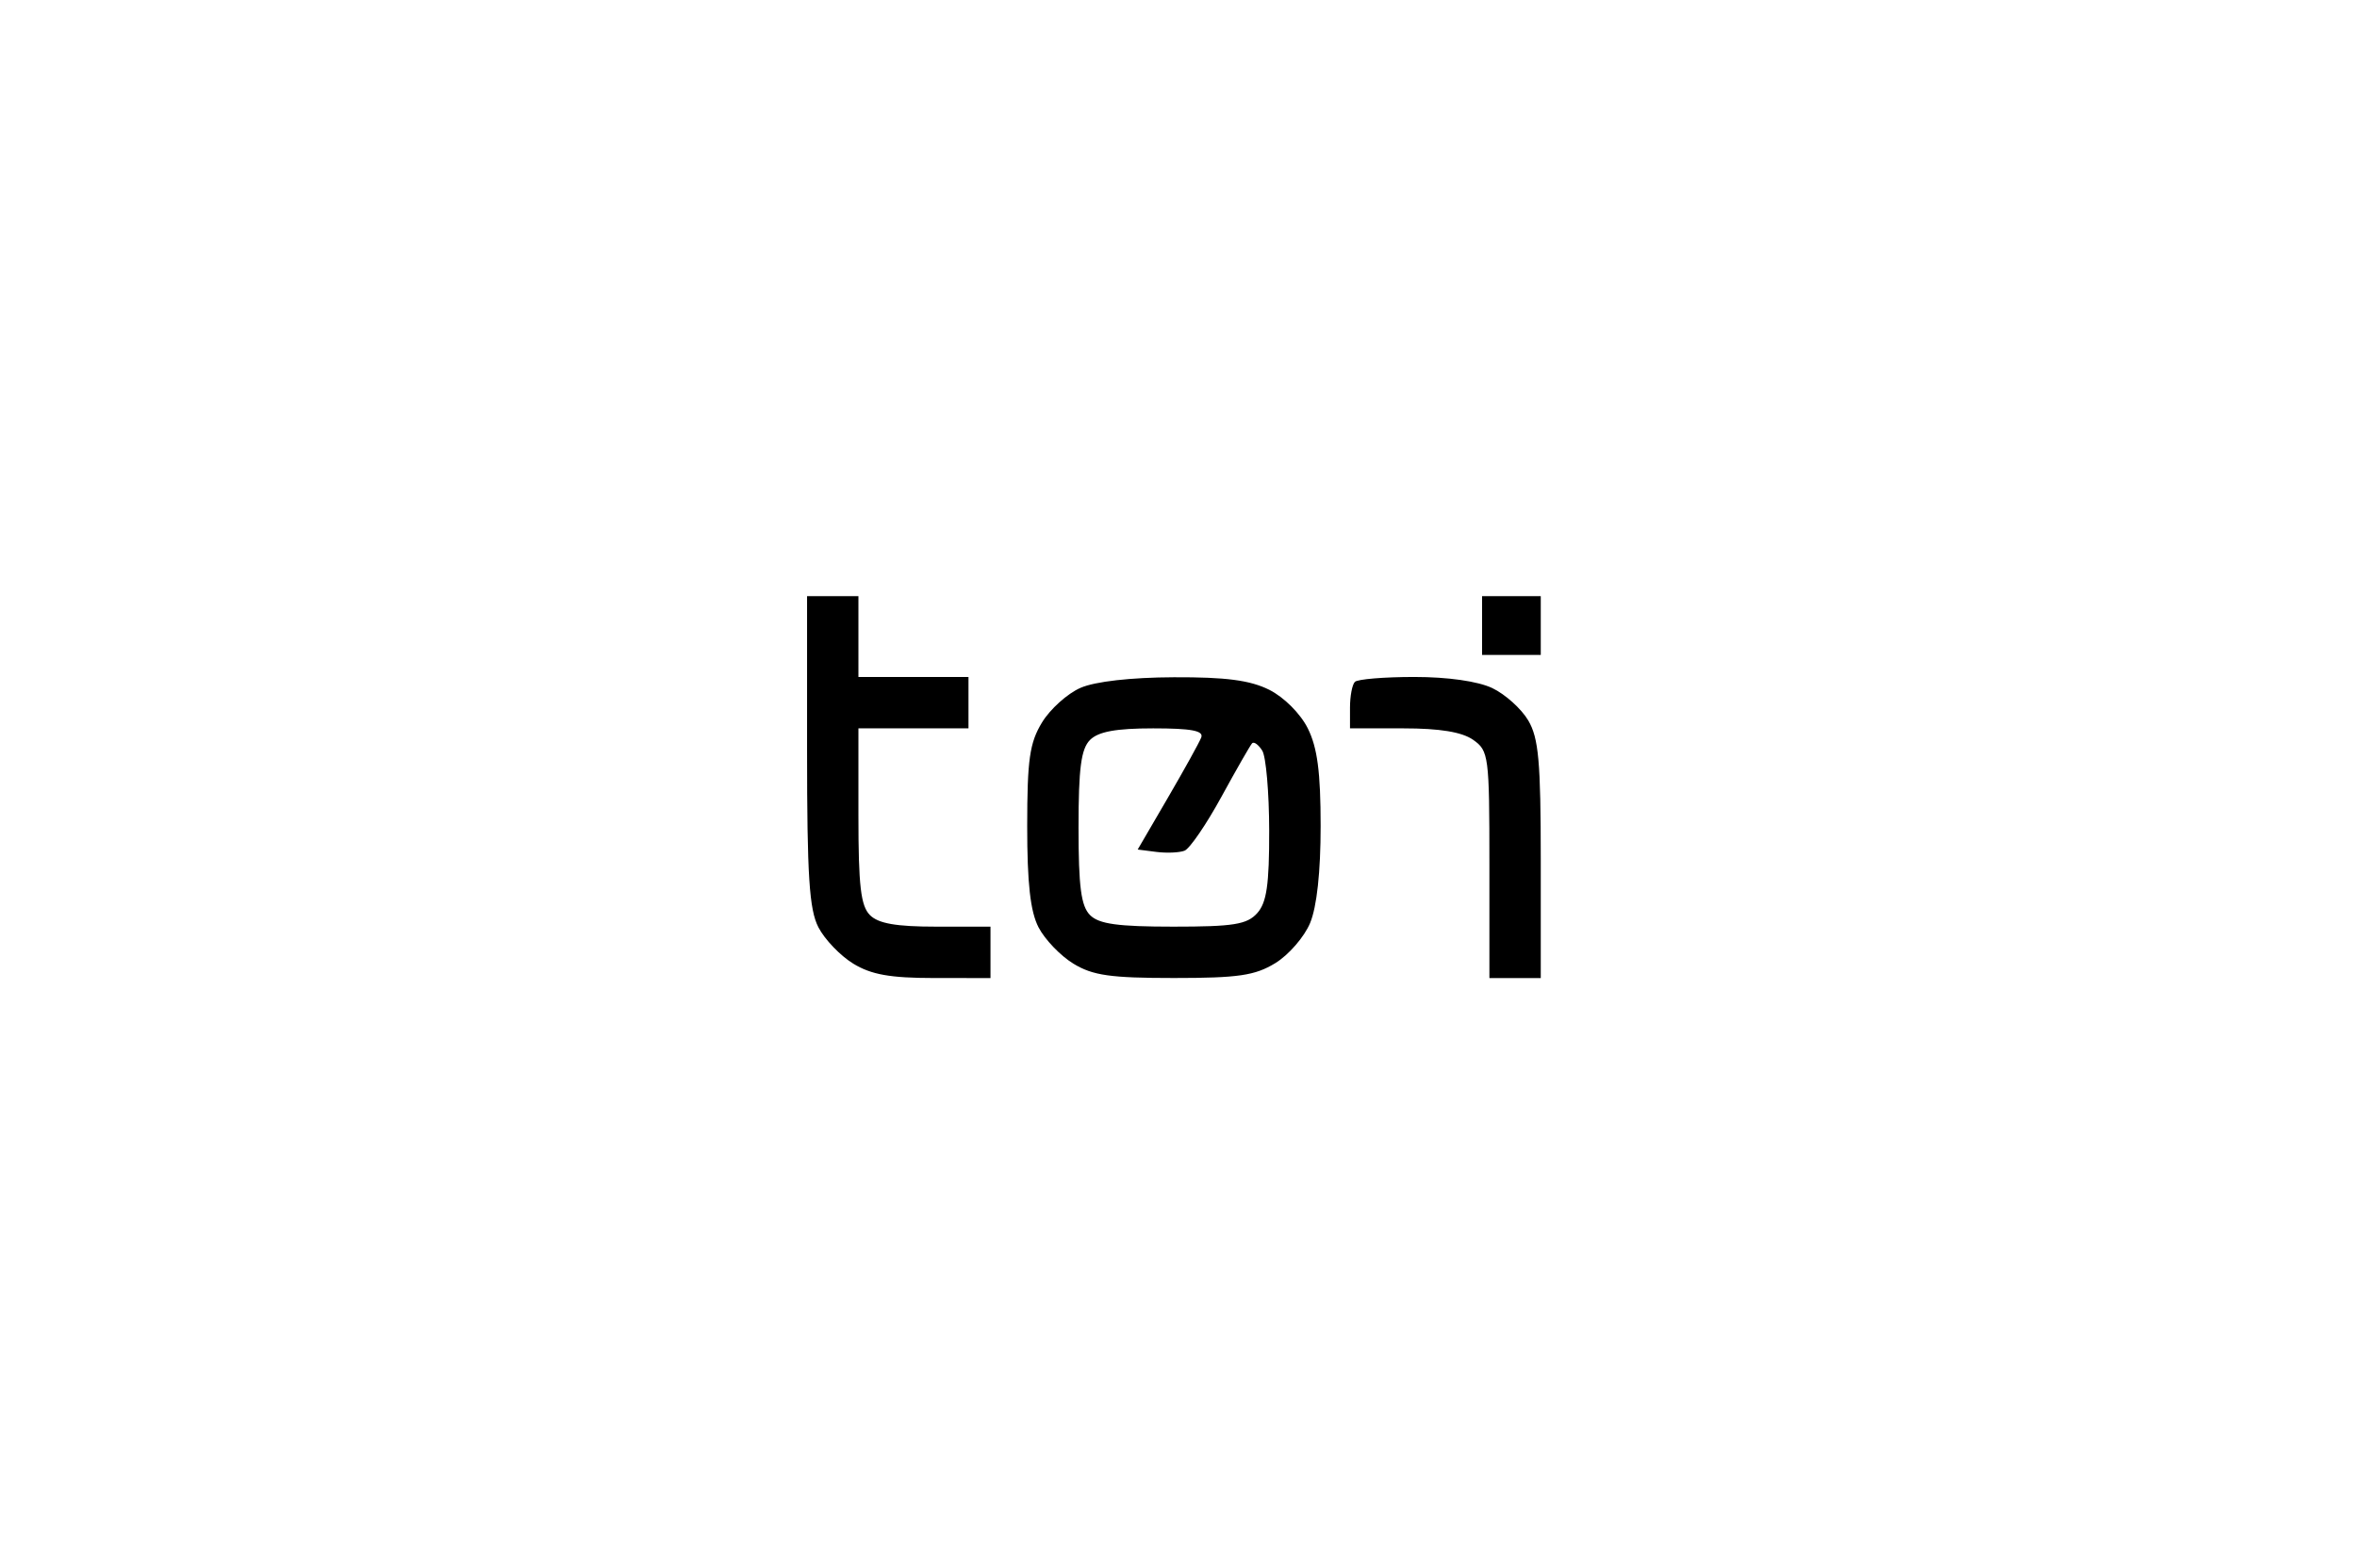 <svg width="257" height="171" viewBox="0 0 257 171" fill="none" xmlns="http://www.w3.org/2000/svg">
<path fill-rule="evenodd" clip-rule="evenodd" d="M88 81.854C88 95.504 88.235 99.165 89.239 101.106C89.92 102.425 91.63 104.207 93.039 105.066C94.996 106.261 97.062 106.63 101.8 106.632L108 106.636V103.833V101.031H102.057C97.722 101.031 95.774 100.691 94.857 99.773C93.855 98.77 93.6 96.578 93.6 88.964V79.412H99.6H105.6V76.61V73.808H99.6H93.6V69.404V65H90.8H88V81.854ZM161.6 68.203V71.406H164.8H168V68.203V65H164.8H161.6V68.203ZM117.816 74.995C116.394 75.613 114.506 77.311 113.618 78.766C112.266 80.989 112.006 82.804 112.003 90.061C112.001 96.307 112.344 99.374 113.239 101.106C113.92 102.425 115.63 104.207 117.039 105.066C119.15 106.355 121.077 106.63 128 106.63C135.017 106.63 136.836 106.363 139.048 105.013C140.505 104.125 142.214 102.157 142.848 100.639C143.585 98.875 143.999 95.055 143.998 90.047C143.998 84.195 143.644 81.506 142.598 79.412C141.798 77.809 140.002 76.011 138.4 75.21C136.307 74.164 133.682 73.818 128 73.84C123.298 73.859 119.414 74.299 117.816 74.995ZM147.734 74.342C147.44 74.635 147.2 75.896 147.2 77.144V79.412H153.022C156.997 79.412 159.408 79.808 160.622 80.659C162.329 81.855 162.4 82.4 162.4 94.271V106.636H165.2H168V93.748C168 83.038 167.77 80.47 166.635 78.548C165.885 77.276 164.12 75.689 162.714 75.021C161.142 74.275 157.869 73.808 154.213 73.808C150.942 73.808 148.026 74.048 147.734 74.342ZM130.978 80.413C130.762 80.964 129.115 83.936 127.318 87.019L124.05 92.624L126.093 92.884C127.216 93.026 128.595 92.967 129.157 92.751C129.719 92.535 131.526 89.896 133.173 86.886C134.82 83.876 136.33 81.244 136.527 81.037C136.725 80.83 137.222 81.19 137.631 81.838C138.041 82.485 138.381 86.41 138.388 90.559C138.398 96.467 138.113 98.42 137.076 99.566C135.966 100.795 134.492 101.031 127.933 101.031C121.892 101.031 119.829 100.745 118.857 99.773C117.876 98.791 117.6 96.693 117.6 90.222C117.6 83.751 117.876 81.653 118.857 80.67C119.762 79.766 121.693 79.412 125.742 79.412C129.922 79.412 131.27 79.67 130.978 80.413Z" fill="black"/>
</svg>
